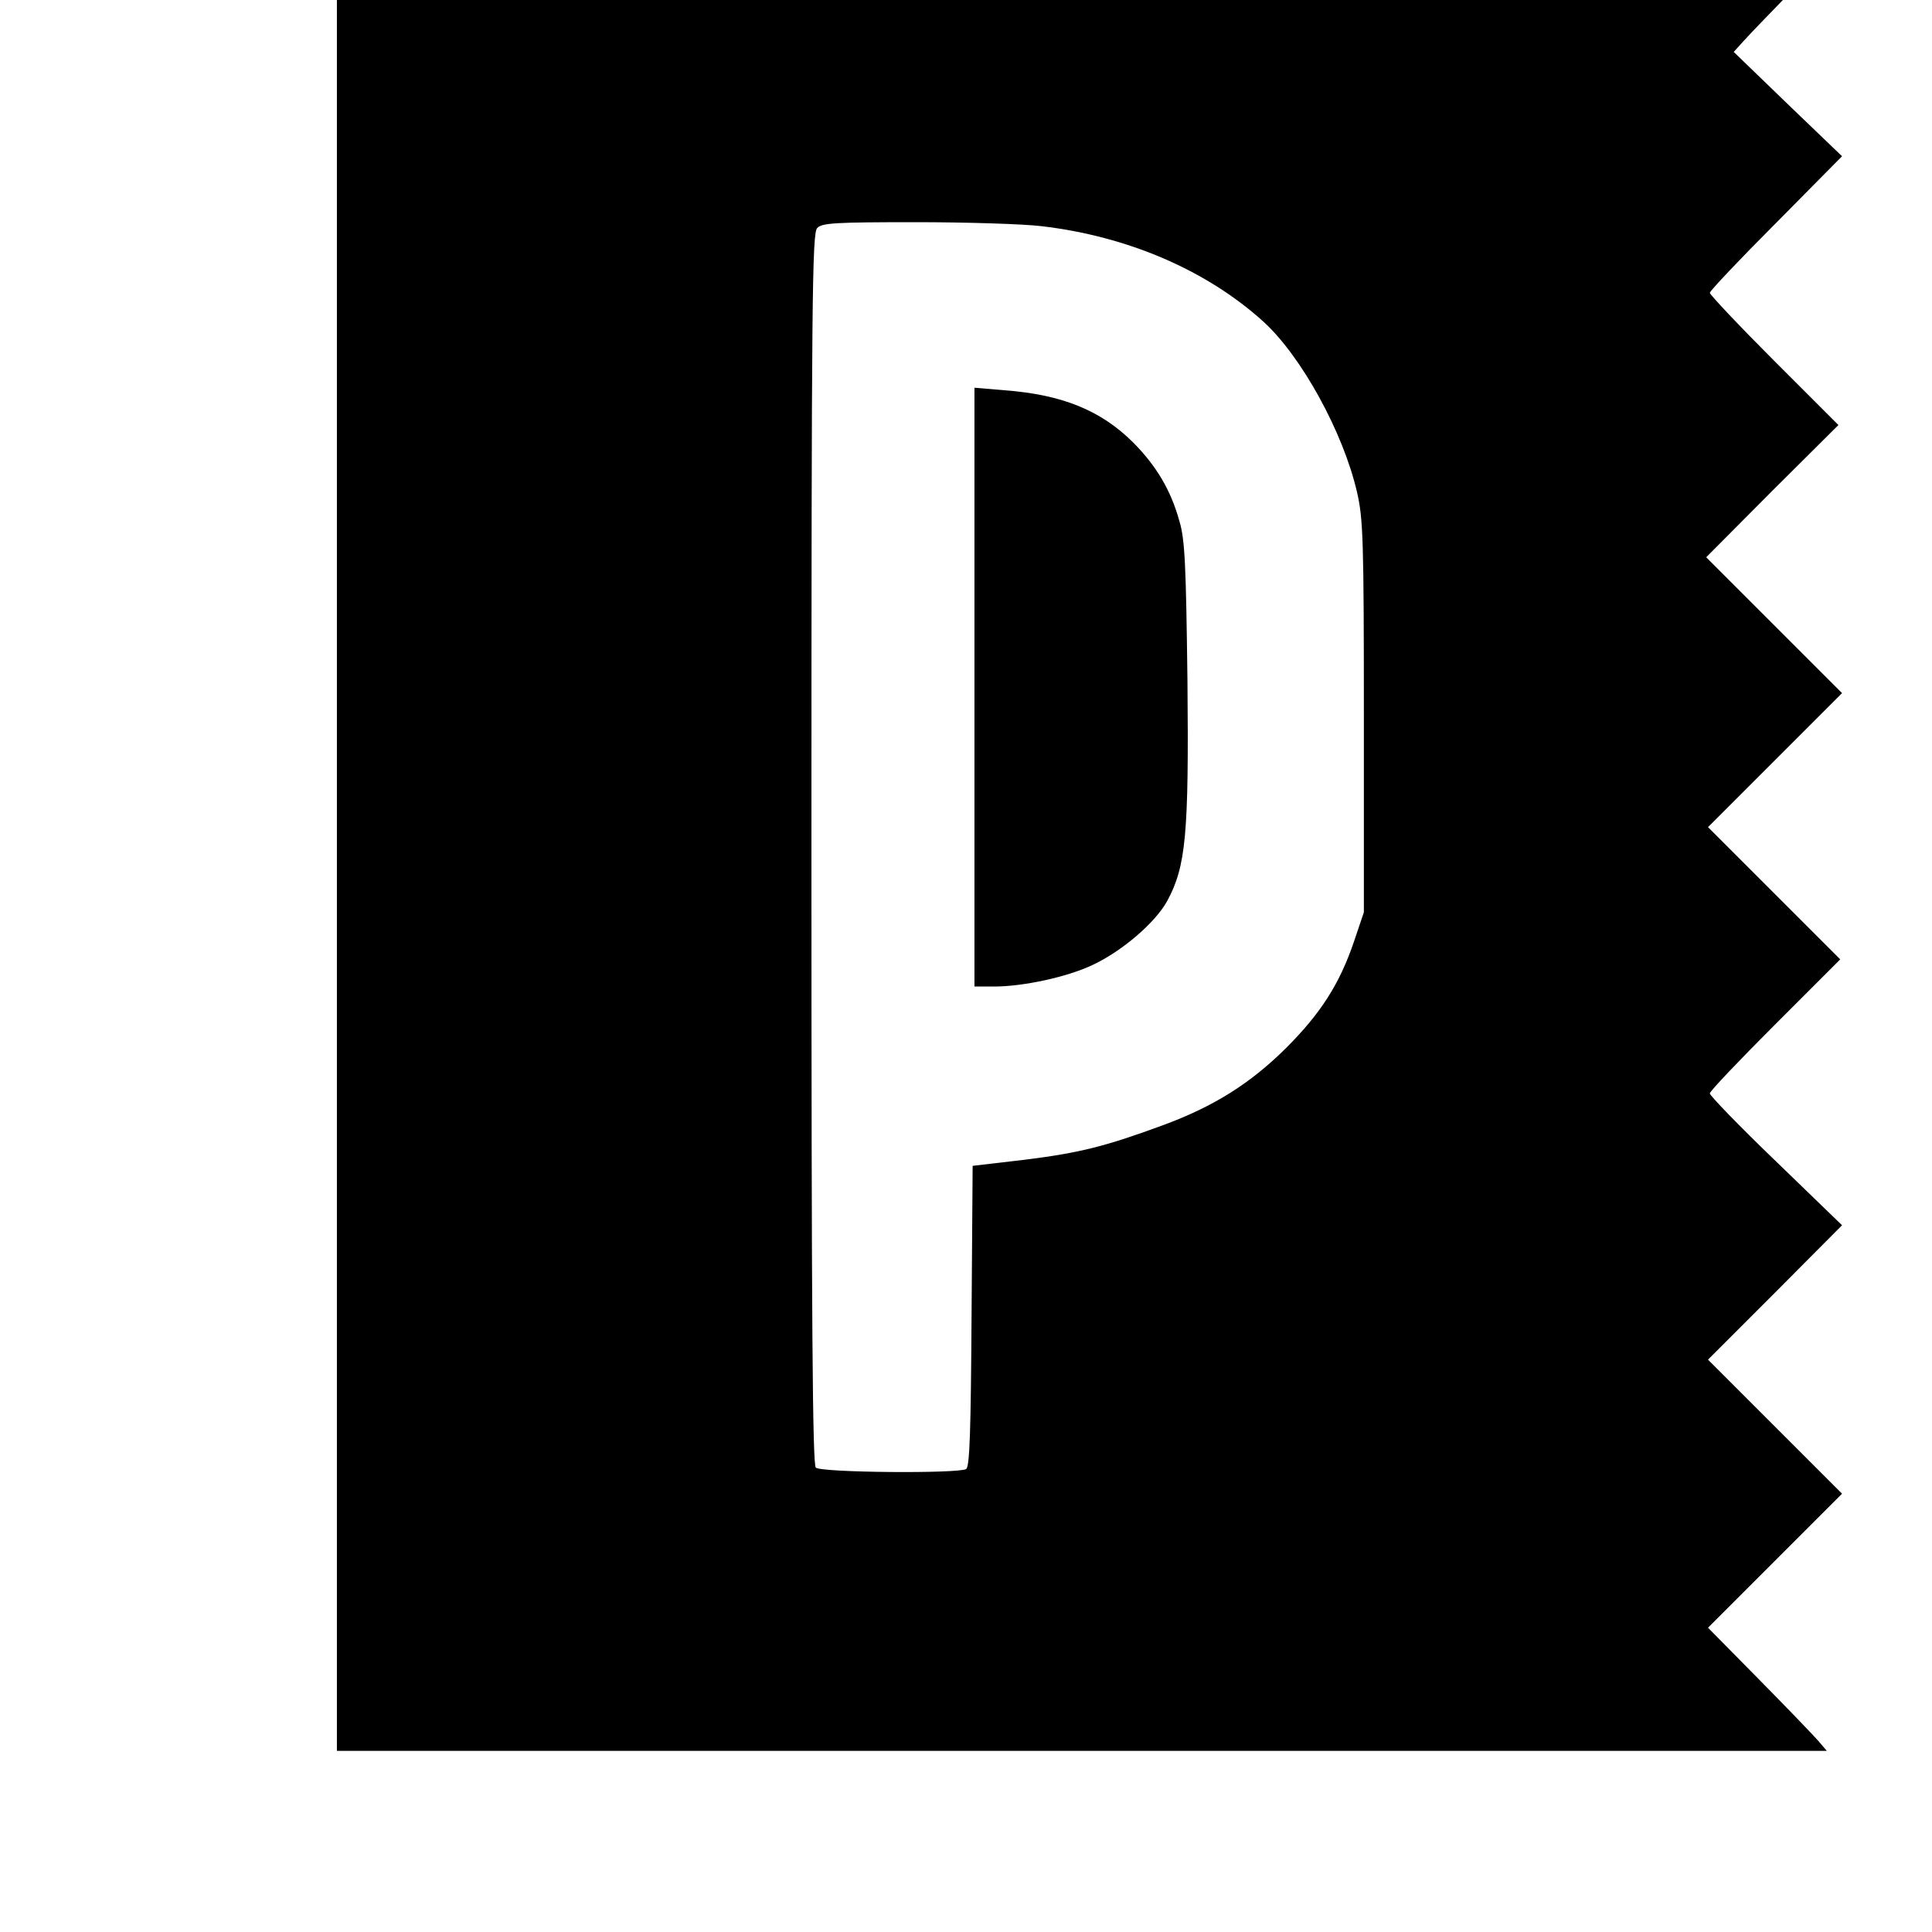 <?xml version="1.0" standalone="no"?>
<!DOCTYPE svg PUBLIC "-//W3C//DTD SVG 20010904//EN"
 "http://www.w3.org/TR/2001/REC-SVG-20010904/DTD/svg10.dtd">
<svg version="1.0" xmlns="http://www.w3.org/2000/svg"
 width="16pt" height="16pt" viewBox="0 0 16 16"
 preserveAspectRatio="xMidYMid meet">
<g transform="translate(0,16) scale(0.003,-0.003)"
fill="#000000" stroke="none">
<path d="M930 3000 l0 -2500 2057 0 2056 0 -23 27 c-14 16 -87 92 -165 171
l-140 142 185 185 185 185 -185 185 -185 185 185 185 185 186 -183 177 c-101
97 -183 182 -182 187 0 6 81 91 180 190 l180 180 -182 182 -183 183 185 185
185 185 -188 188 -187 187 182 183 183 182 -178 178 c-97 97 -177 182 -177
187 0 5 82 92 183 193 l182 184 -150 144 -149 144 29 32 c16 18 84 88 150 156
l120 122 -2078 0 -2077 0 0 -2500z m1945 1709 c239 -28 456 -122 612 -263 105
-95 221 -306 259 -471 17 -73 19 -130 19 -620 l0 -540 -27 -80 c-40 -118 -92
-199 -188 -295 -99 -98 -199 -161 -340 -213 -158 -58 -228 -76 -380 -95 l-145
-17 -3 -415 c-2 -316 -5 -416 -15 -422 -21 -13 -401 -10 -415 4 -9 9 -12 403
-12 1709 0 1530 2 1699 16 1713 13 14 52 16 272 16 141 0 298 -5 347 -11z"/>
<path d="M2690 3436 l0 -826 55 0 c79 0 200 26 270 59 82 38 174 117 207 177
52 96 60 184 56 608 -4 320 -7 390 -22 440 -24 87 -64 153 -127 217 -89 89
-196 133 -356 145 l-83 7 0 -827z"/>
</g>
</svg>
